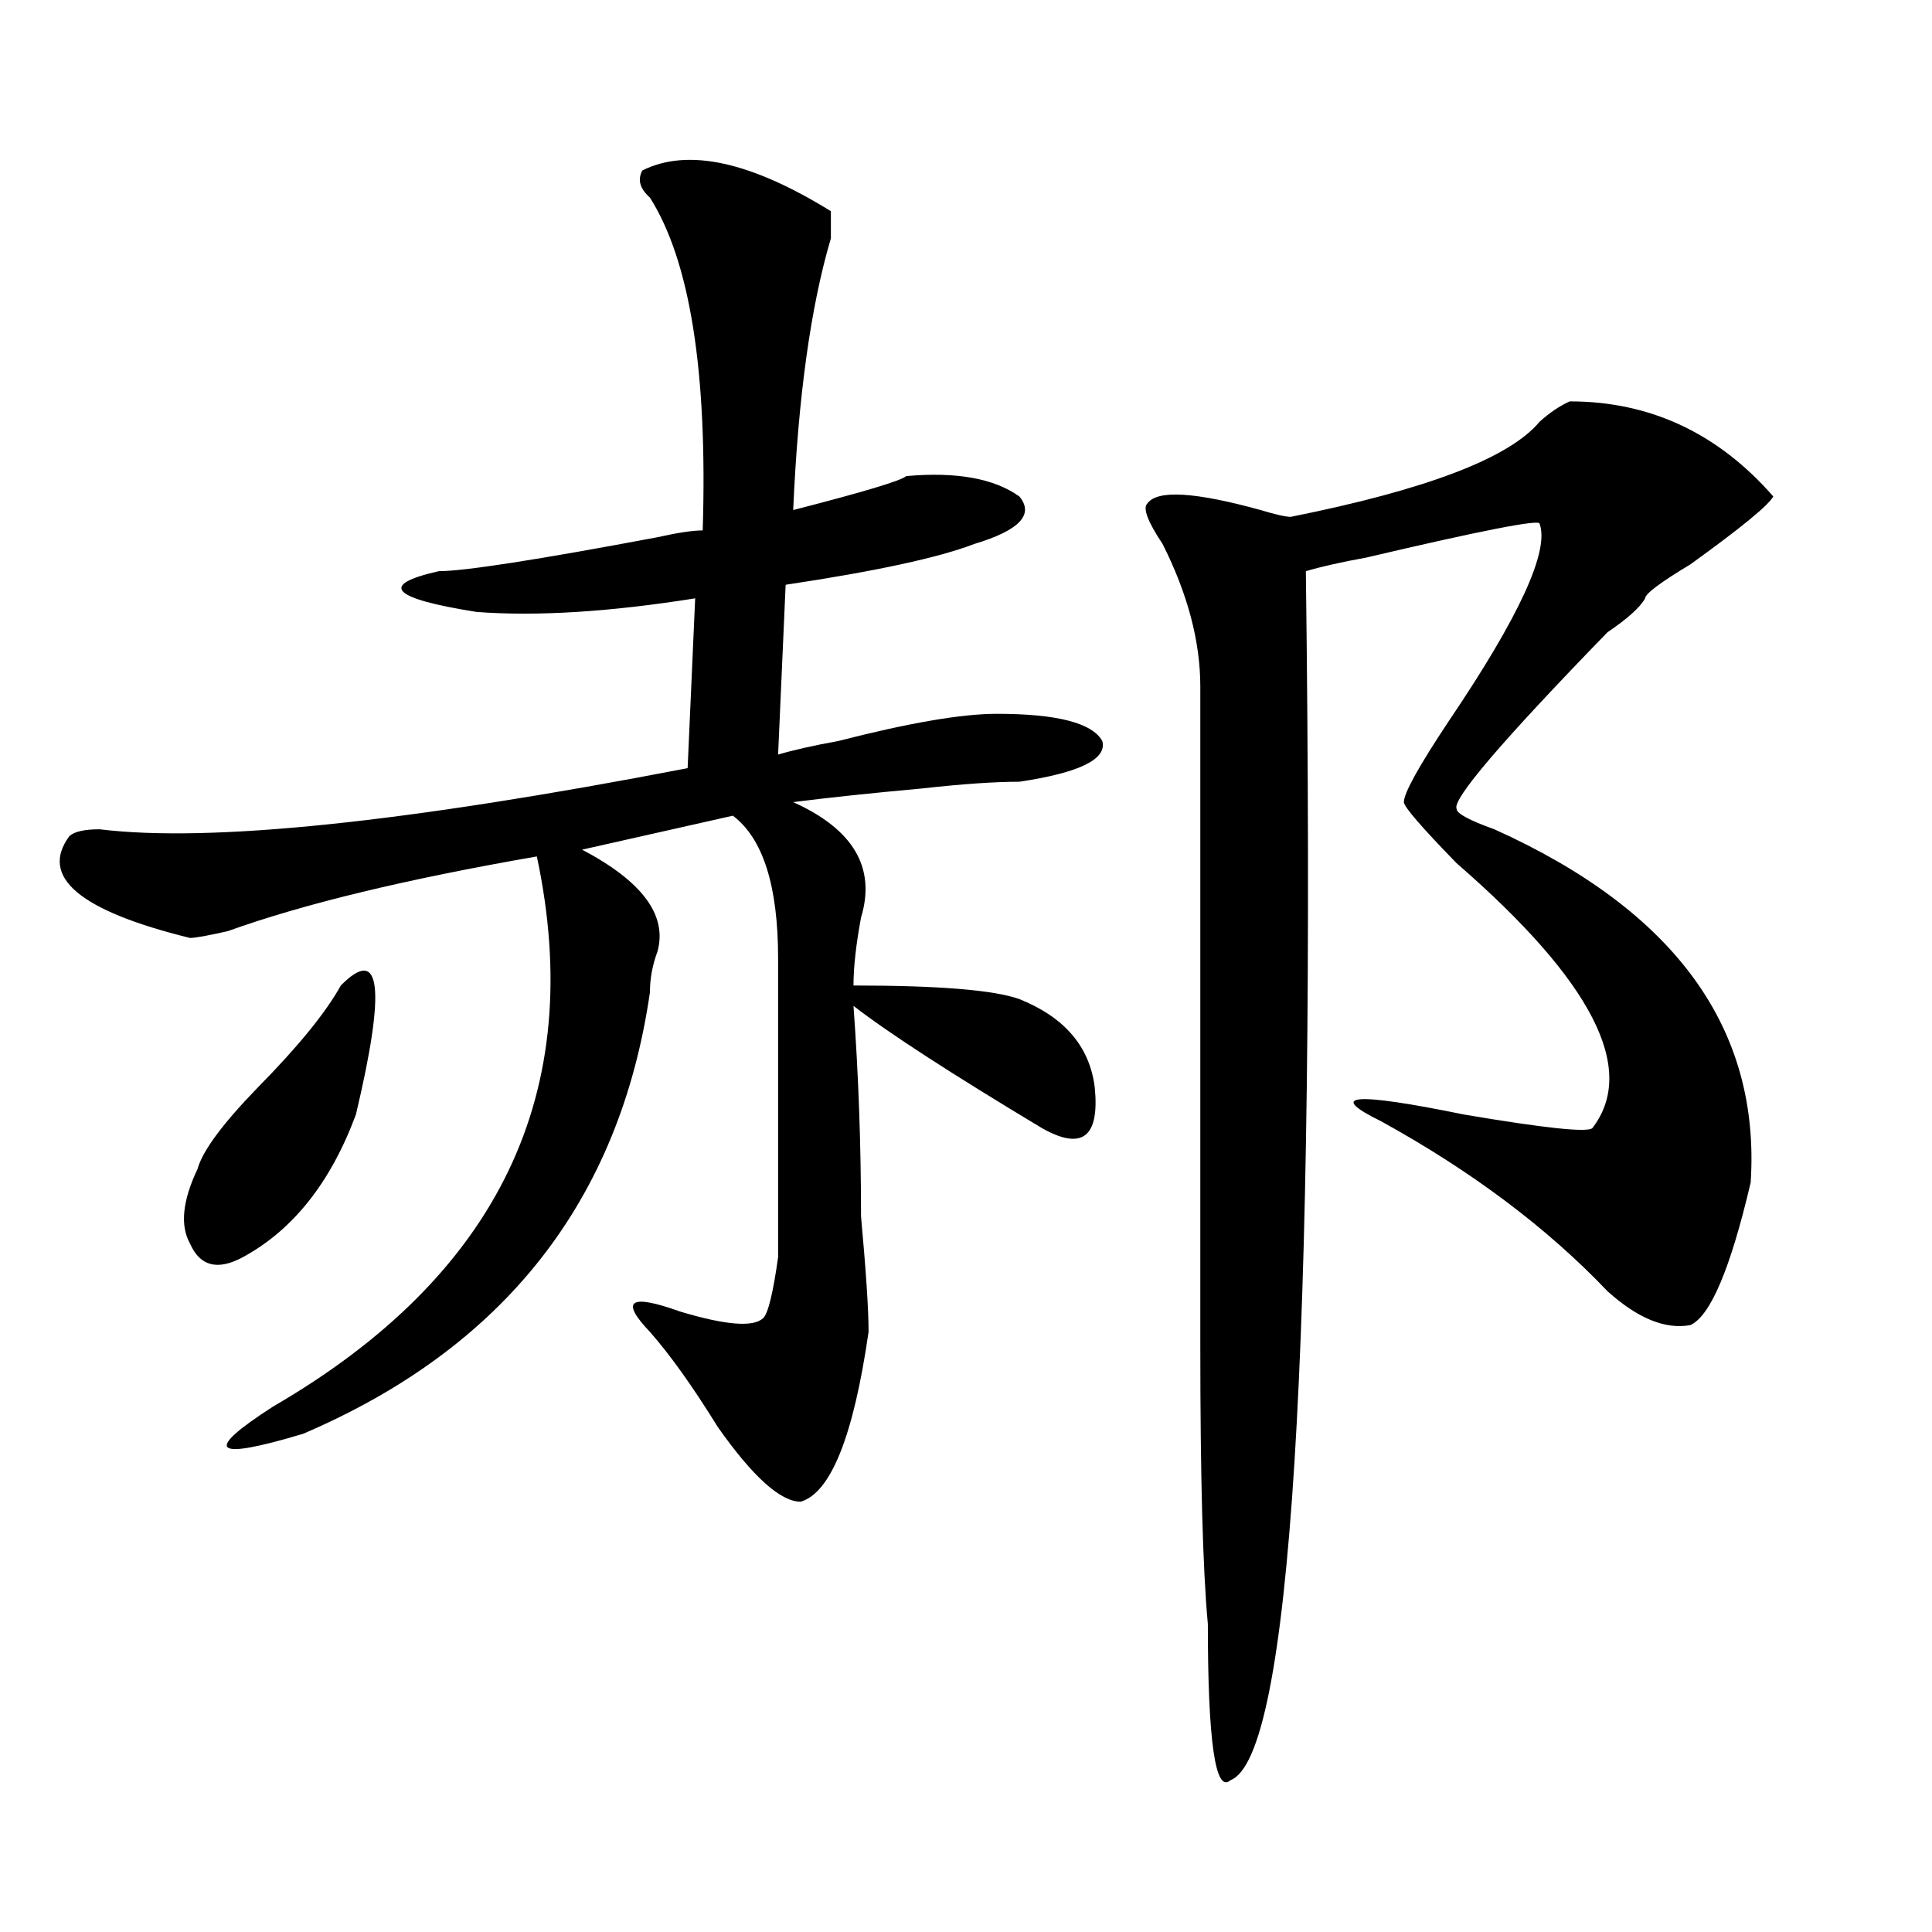 <?xml version="1.0" encoding="utf-8"?>
<!-- Generator: Adobe Illustrator 16.0.0, SVG Export Plug-In . SVG Version: 6.00 Build 0)  -->
<!DOCTYPE svg PUBLIC "-//W3C//DTD SVG 1.1//EN" "http://www.w3.org/Graphics/SVG/1.1/DTD/svg11.dtd">
<svg version="1.1" id="图层_1" xmlns="http://www.w3.org/2000/svg" xmlns:xlink="http://www.w3.org/1999/xlink" x="0px" y="0px"
	 width="1000px" height="1000px" viewBox="0 0 1000 1000" enable-background="new 0 0 1000 1000" xml:space="preserve">
<path d="M332.504,88.219c23.414-11.701,55.913-4.669,97.559,21.094c0,2.362,0,7.031,0,14.063
	c-10.427,35.156-16.951,82.067-19.512,140.625c36.401-9.339,55.913-15.216,58.535-17.578c25.975-2.308,45.486,1.208,58.535,10.547
	c7.805,9.394,0,17.578-23.414,24.609c-18.231,7.031-50.73,14.063-97.559,21.094l-3.902,87.891c7.805-2.308,18.17-4.669,31.219-7.031
	c36.401-9.339,63.718-14.063,81.949-14.063c31.219,0,49.389,4.724,54.633,14.063c2.561,9.394-11.707,16.425-42.926,21.094
	c-13.049,0-29.938,1.208-50.73,3.516c-26.036,2.362-48.17,4.724-66.34,7.031c31.219,14.063,42.926,34.003,35.121,59.766
	c-2.622,14.063-3.902,25.817-3.902,35.156c44.206,0,72.803,2.362,85.852,7.031c23.414,9.394,36.401,24.609,39.023,45.703
	c2.561,25.817-6.524,32.849-27.316,21.094c-46.828-28.125-79.389-49.219-97.559-63.281c2.561,35.156,3.902,71.521,3.902,108.984
	c2.561,28.125,3.902,48.065,3.902,59.766c-7.805,53.942-19.512,83.222-35.121,87.891c-10.427,0-24.756-12.854-42.926-38.672
	c-13.049-21.094-24.756-37.464-35.121-49.219c-15.609-16.37-10.427-19.886,15.609-10.547c23.414,7.031,37.682,8.239,42.926,3.516
	c2.561-2.308,5.183-12.854,7.805-31.641c0-14.063,0-65.589,0-154.688c0-37.464-7.805-62.073-23.414-73.828l-78.047,17.578
	c31.219,16.425,44.206,34.003,39.023,52.734c-2.622,7.031-3.902,14.063-3.902,21.094C320.797,621.44,260.92,697.63,156.898,742.125
	c-46.828,14.063-52.072,9.394-15.609-14.063c117.07-67.95,162.557-162.872,136.582-284.766
	c-67.682,11.755-120.973,24.609-159.996,38.672c-10.427,2.362-16.951,3.516-19.512,3.516
	c-57.255-14.063-78.047-31.641-62.438-52.734c2.561-2.308,7.805-3.516,15.609-3.516c57.193,7.031,158.654-3.516,304.383-31.641
	l3.902-87.891c-44.268,7.031-81.949,9.394-113.168,7.031c-44.268-7.031-50.73-14.063-19.512-21.094
	c12.987,0,50.73-5.823,113.168-17.578c10.365-2.308,18.17-3.516,23.414-3.516c2.561-82.013-6.524-139.417-27.316-172.266
	C331.162,97.612,329.882,92.942,332.504,88.219z M176.41,510.094c20.792-21.094,23.414,1.208,7.805,66.797
	c-13.049,35.156-32.561,59.766-58.535,73.828c-13.049,7.031-22.134,4.724-27.316-7.031c-5.244-9.339-3.902-22.247,3.902-38.672
	c2.561-9.339,12.987-23.401,31.219-42.188C154.276,541.734,168.605,524.156,176.41,510.094z M812.492,207.75
	c41.584,0,76.705,16.425,105.363,49.219c-2.622,4.724-16.951,16.425-42.926,35.156c-15.609,9.394-23.414,15.271-23.414,17.578
	c-2.622,4.724-9.146,10.547-19.512,17.578c-54.633,56.25-80.669,86.737-78.047,91.406c0,2.362,6.463,5.878,19.512,10.547
	c93.656,42.188,137.862,103.161,132.68,182.813c-10.427,44.55-20.854,69.159-31.219,73.828
	c-13.049,2.362-27.316-3.516-42.926-17.578c-31.219-32.794-70.242-62.073-117.07-87.891c-28.658-14.063-14.329-15.216,42.926-3.516
	c41.584,7.031,63.718,9.394,66.34,7.031c23.414-30.433,0-76.136-70.242-137.109c-18.231-18.731-27.316-29.278-27.316-31.641
	c0-4.669,7.805-18.731,23.414-42.188c36.401-53.888,52.011-87.891,46.828-101.953c0-2.308-29.938,3.516-89.754,17.578
	c-13.049,2.362-23.414,4.724-31.219,7.031c5.183,405.505-7.805,614.025-39.023,625.781c-7.805,7.031-11.707-19.94-11.707-80.859
	c-2.622-28.125-3.902-76.136-3.902-144.141c0-51.526,0-165.234,0-341.016c0-23.401-6.524-48.011-19.512-73.828
	c-7.805-11.7-10.427-18.731-7.805-21.094c5.183-7.031,24.694-5.823,58.535,3.516c7.805,2.362,12.987,3.516,15.609,3.516
	c70.242-14.063,113.168-30.433,128.777-49.219C802.065,213.628,807.248,210.112,812.492,207.75z"/>
</svg>
